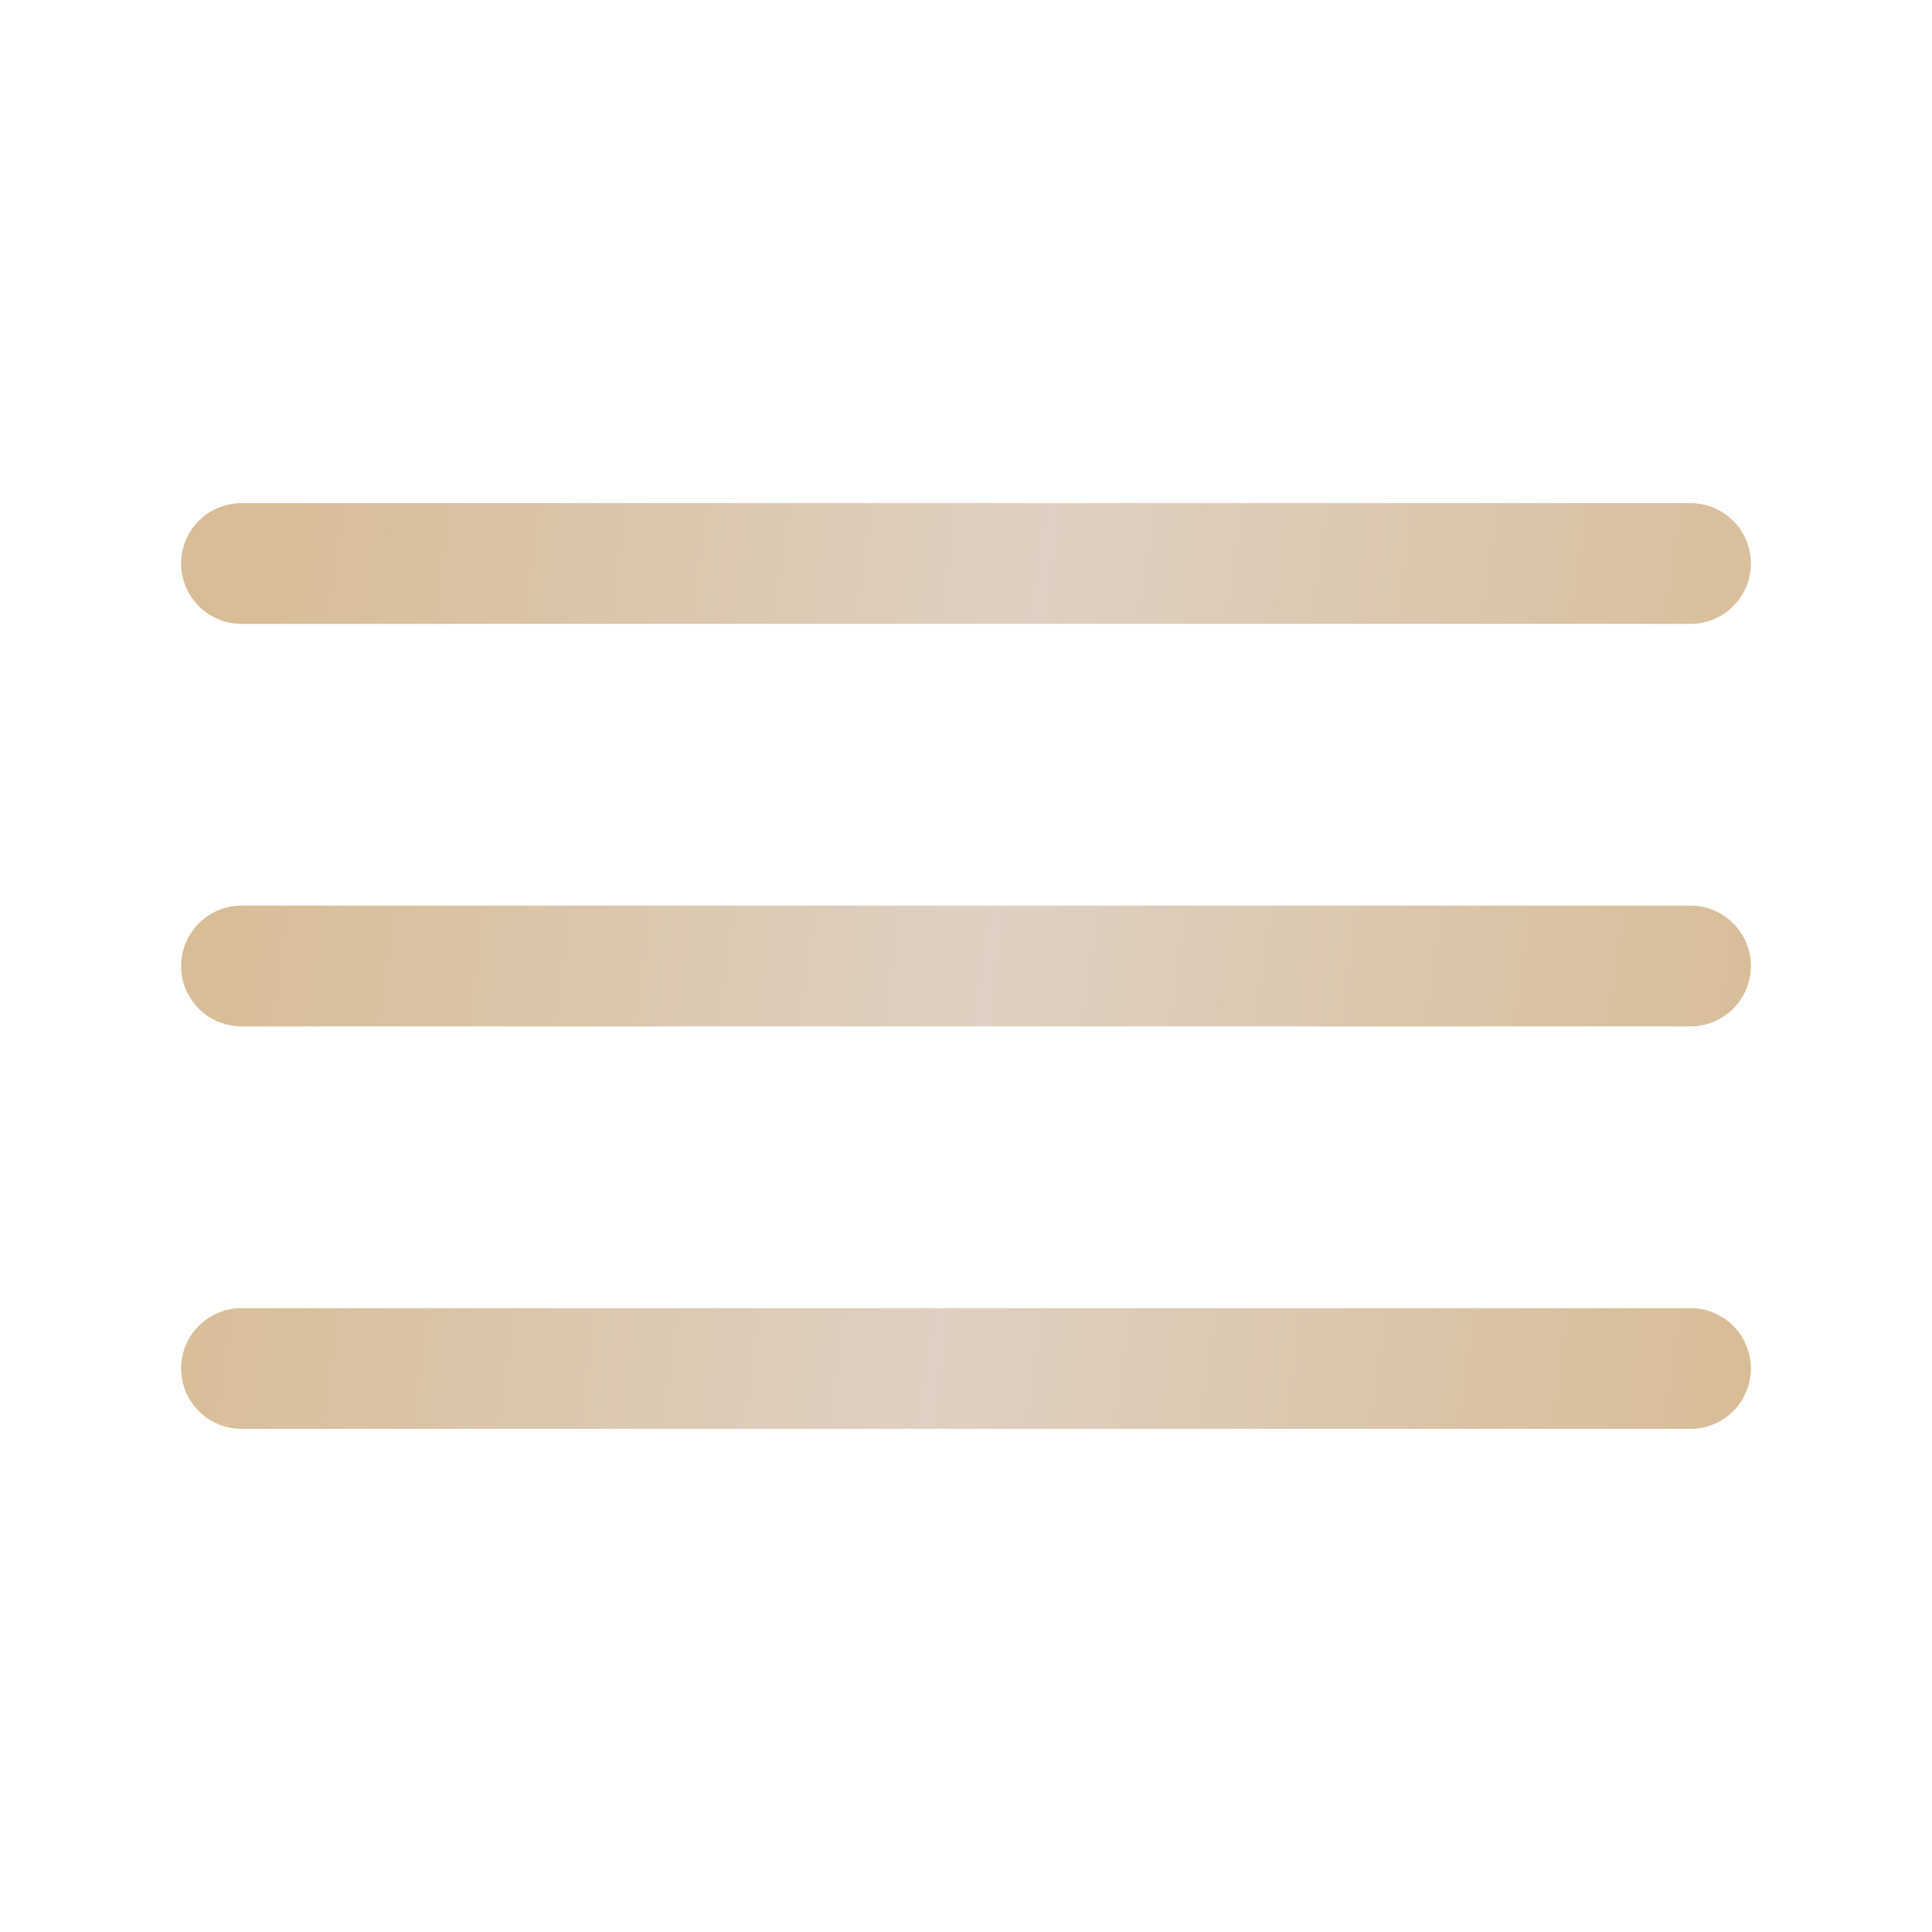 <?xml version="1.0" encoding="UTF-8"?> <svg xmlns="http://www.w3.org/2000/svg" width="24" height="24" viewBox="0 0 24 24" fill="none"><path d="M3 17H21M3 12H21M3 7H21" stroke="url(#paint0_linear_4017_2342)" stroke-width="1.5" stroke-linecap="round" stroke-linejoin="round"></path><defs><linearGradient id="paint0_linear_4017_2342" x1="3" y1="9.467" x2="22.297" y2="12.147" gradientUnits="userSpaceOnUse"><stop stop-color="#D8BD97"></stop><stop offset="0.49" stop-color="#DED0C2"></stop><stop offset="1" stop-color="#D8BD97"></stop></linearGradient></defs></svg> 